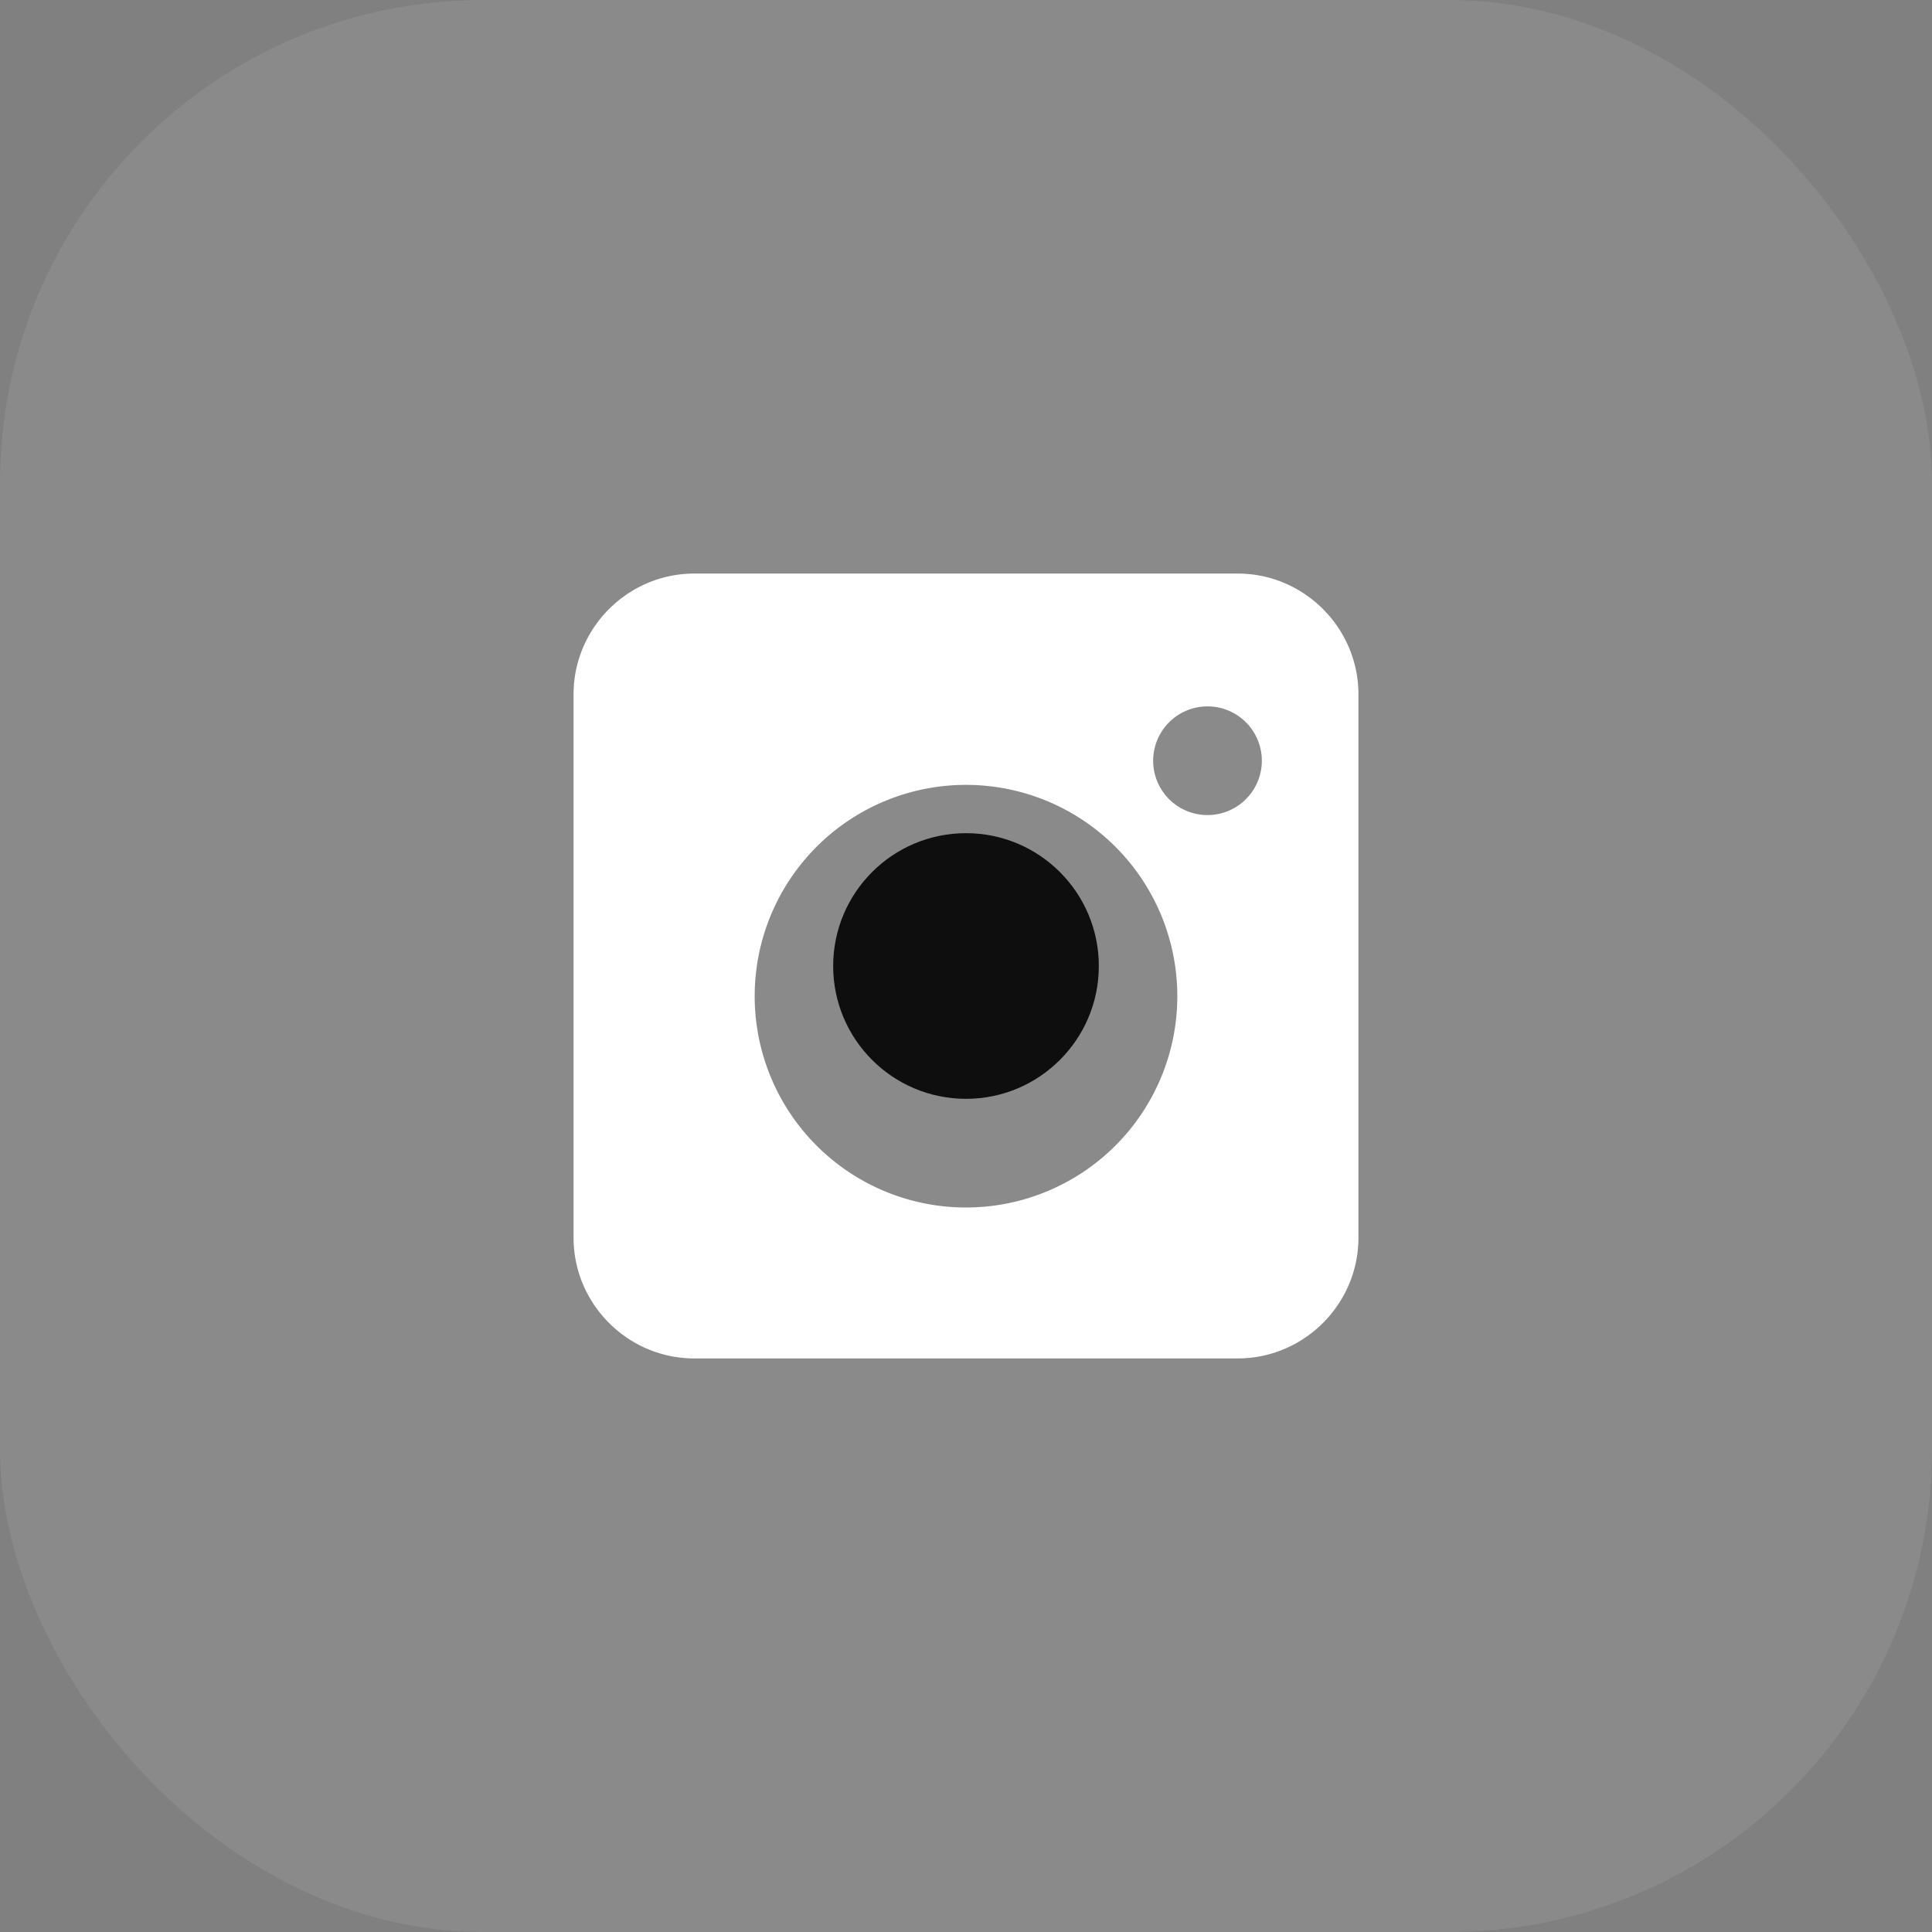 <svg width="32" height="32" viewBox="0 0 32 32" fill="none" xmlns="http://www.w3.org/2000/svg">
    <rect x="0" y="0" width="32" height="32" fill="#808080" stroke="none"/>
    <rect width="32" height="32" rx="8" fill="#ffffff" fill-opacity="0.08"/>
    <path d="M20.5 9.5h-9c-1.1 0-2 .9-2 2v9c0 1.1.9 2 2 2h9c1.1 0 2-.9 2-2v-9c0-1.1-.9-2-2-2zm-4.5 10.5a3.5 3.5 0 1 1 0-7 3.5 3.5 0 0 1 0 7zm4-6.5a.9.9 0 1 1 0-1.8.9.9 0 0 1 0 1.8z" fill="#FFFFFF"/>
    <circle cx="16" cy="16" r="2.2" fill="#0E0E0E"/>
</svg>

